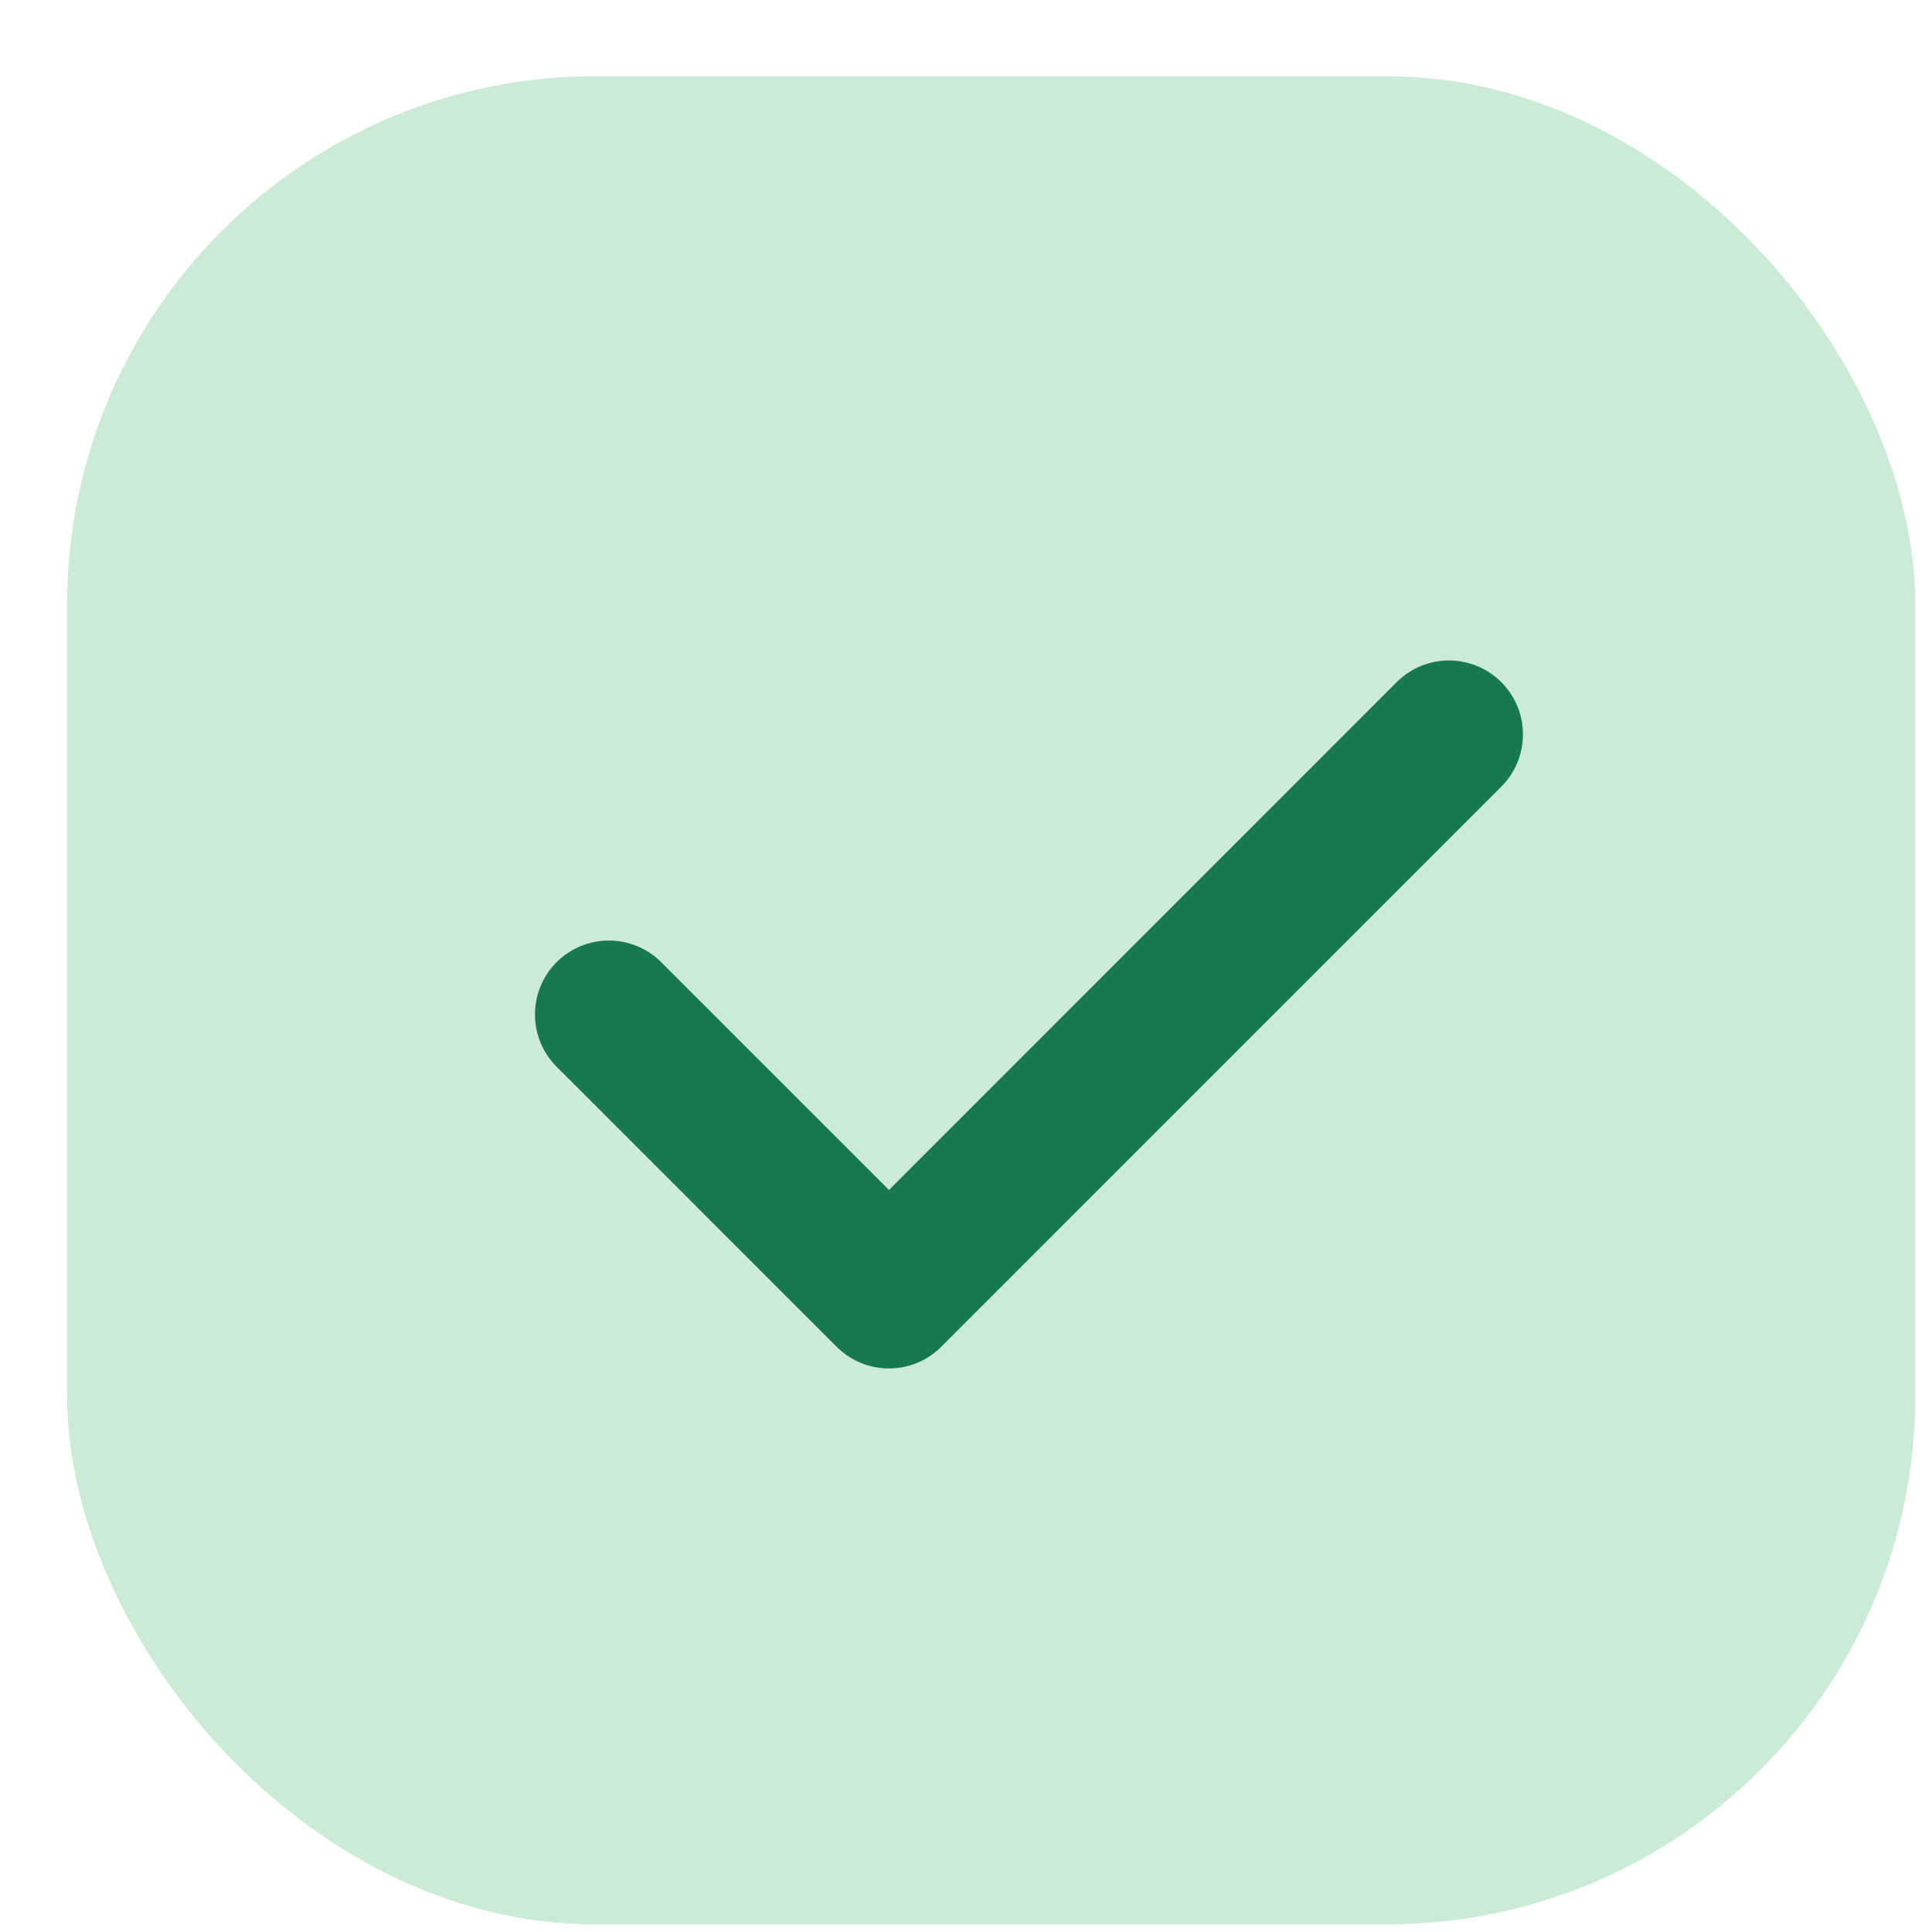 <svg width="24" height="24" viewBox="0 0 24 24" fill="none" xmlns="http://www.w3.org/2000/svg">
<rect x="0.834" y="0.947" width="22.958" height="22.958" rx="6.56" fill="#CCEBD7"/>
<path d="M7.564 12.602L11.043 16.081L18 9.123" stroke="#18794E" stroke-width="1.837" stroke-linecap="round" stroke-linejoin="round"/>
</svg>
